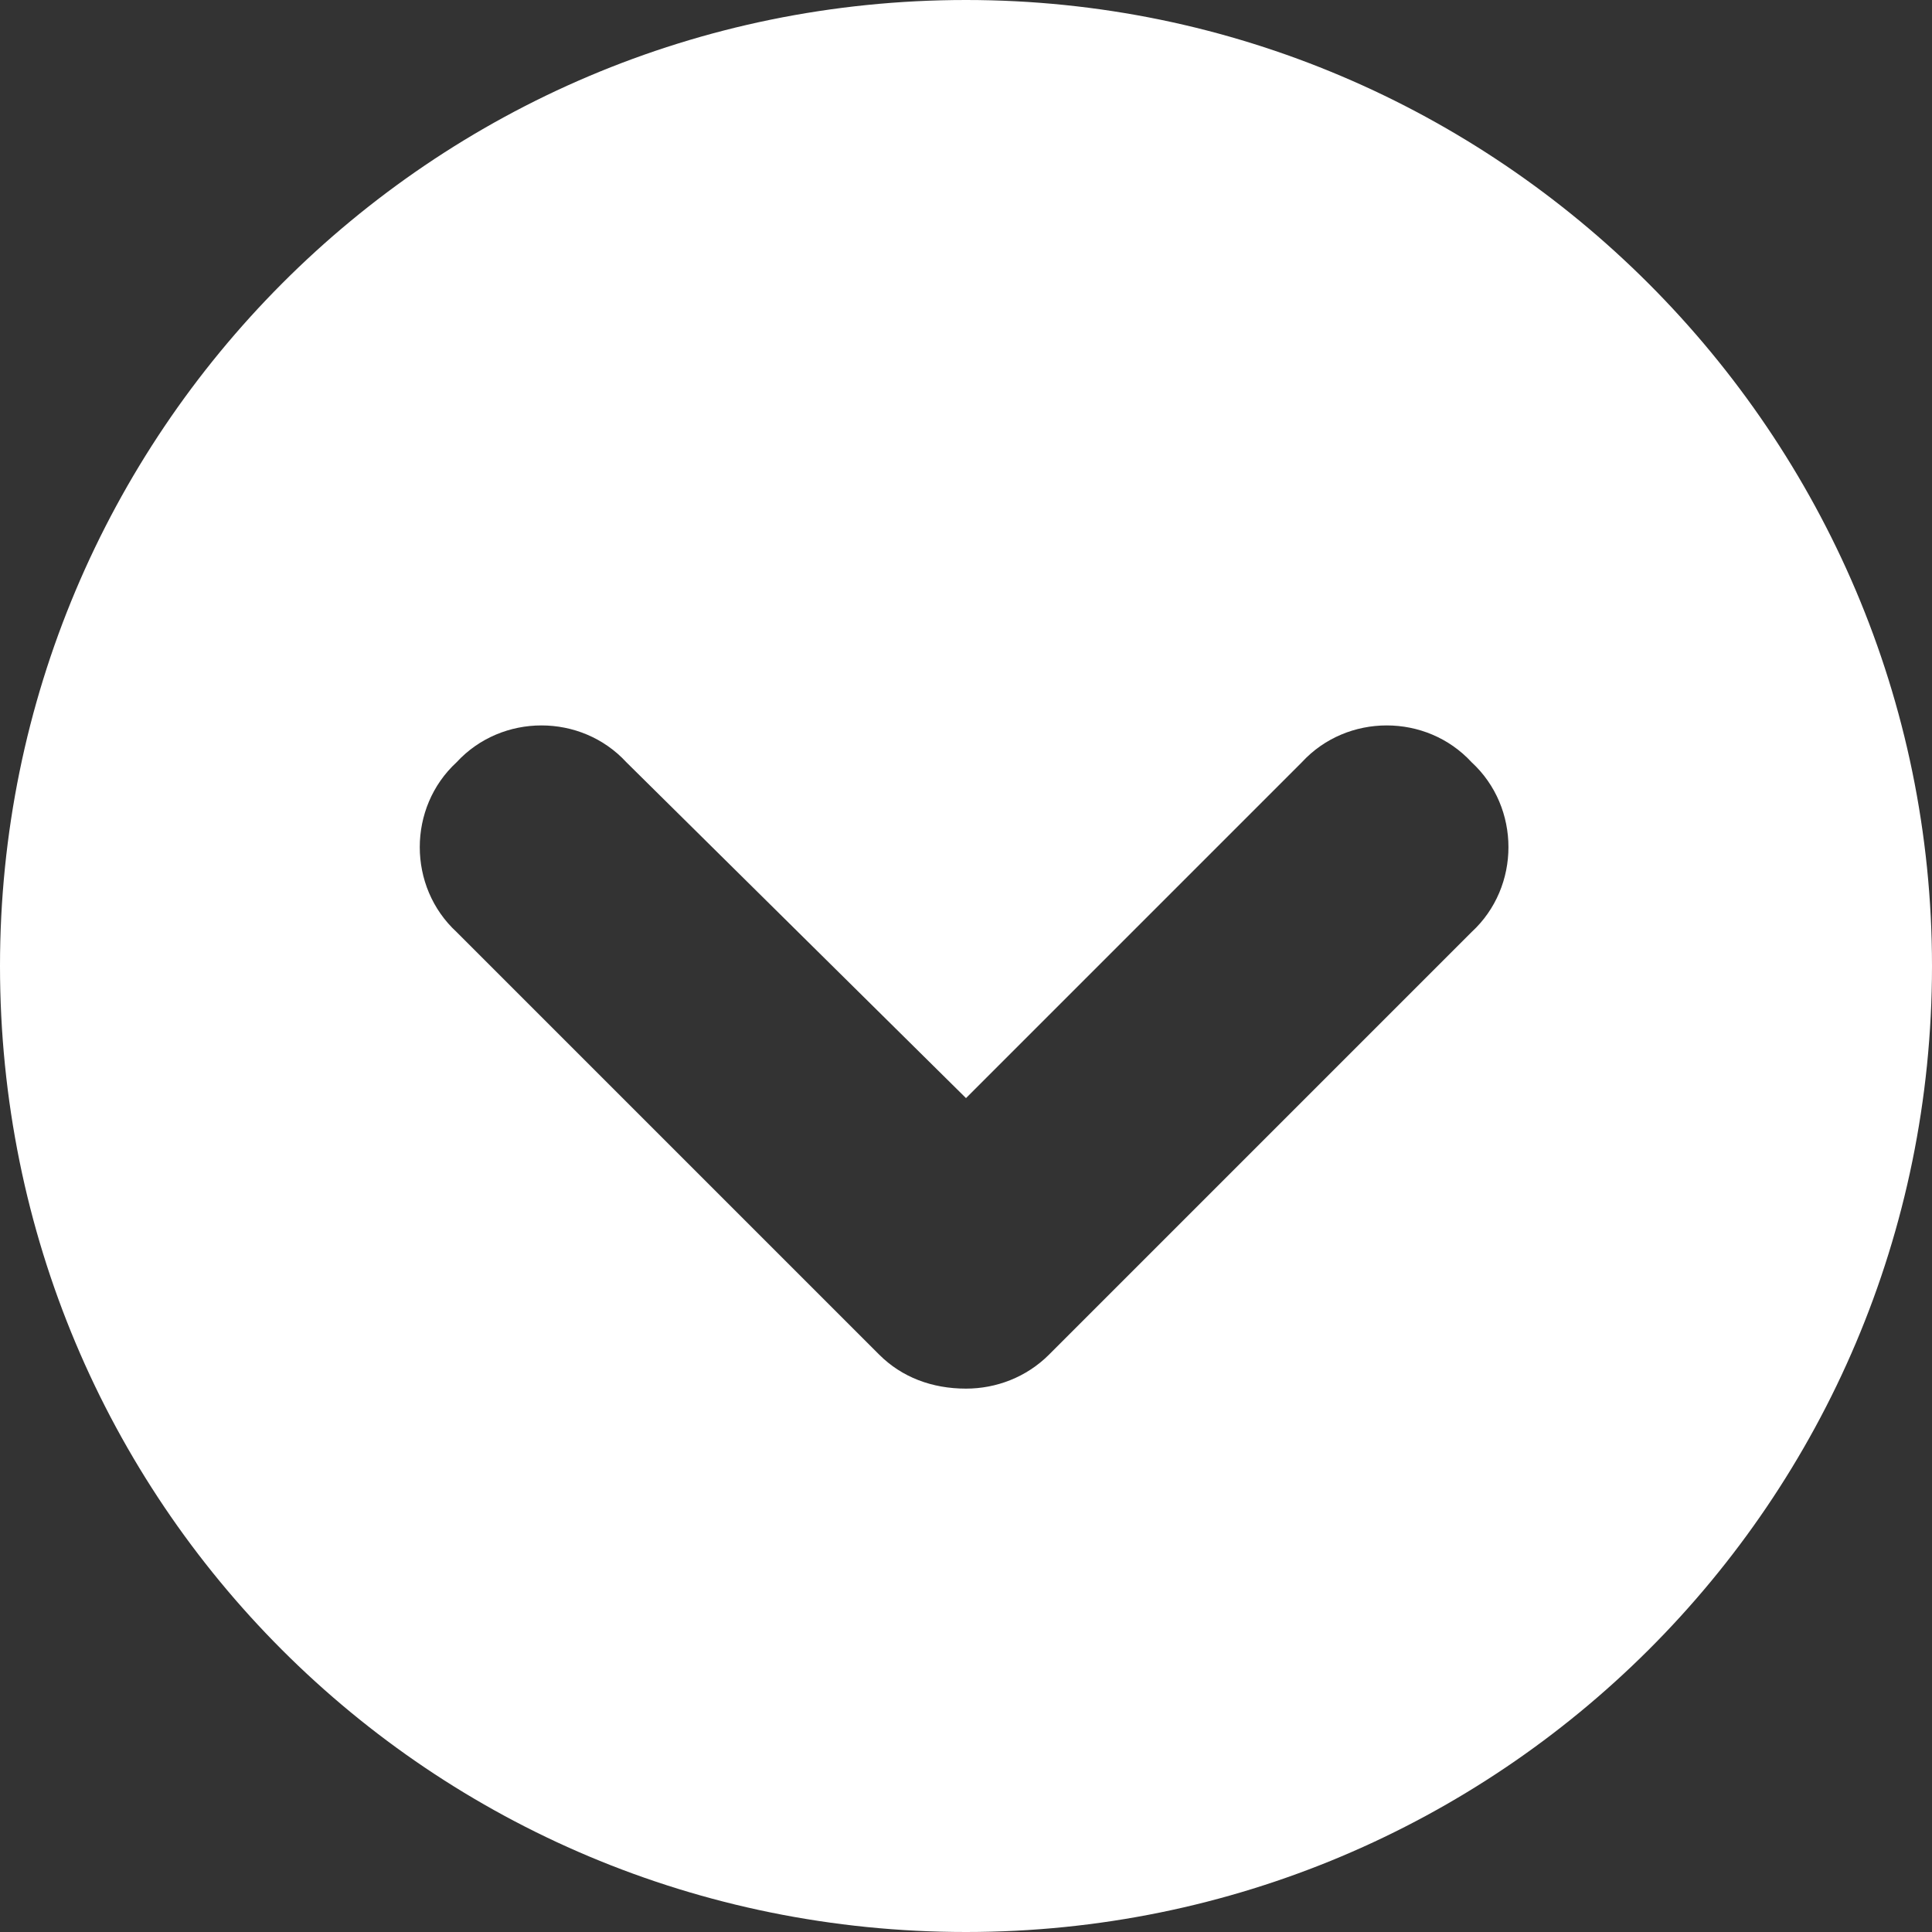 <svg width="24" height="24" viewBox="0 0 24 24" fill="none" xmlns="http://www.w3.org/2000/svg">
<rect x="0" y="0" width="24" height="24" fill="#333333" stroke="none"/>
<path d="M12 0C18.609 0 24 5.391 24 12C24 18.656 18.609 24 12 24C5.344 24 0 18.656 0 12C0 5.391 5.344 0 12 0ZM18.281 11.578C18.891 11.016 18.891 10.031 18.281 9.469C17.719 8.859 16.734 8.859 16.172 9.469L12 13.641L7.781 9.469C7.219 8.859 6.234 8.859 5.672 9.469C5.062 10.031 5.062 11.016 5.672 11.578L10.922 16.828C11.203 17.109 11.578 17.25 12 17.25C12.375 17.25 12.75 17.109 13.031 16.828L18.281 11.578Z" fill="white"/>
</svg>
